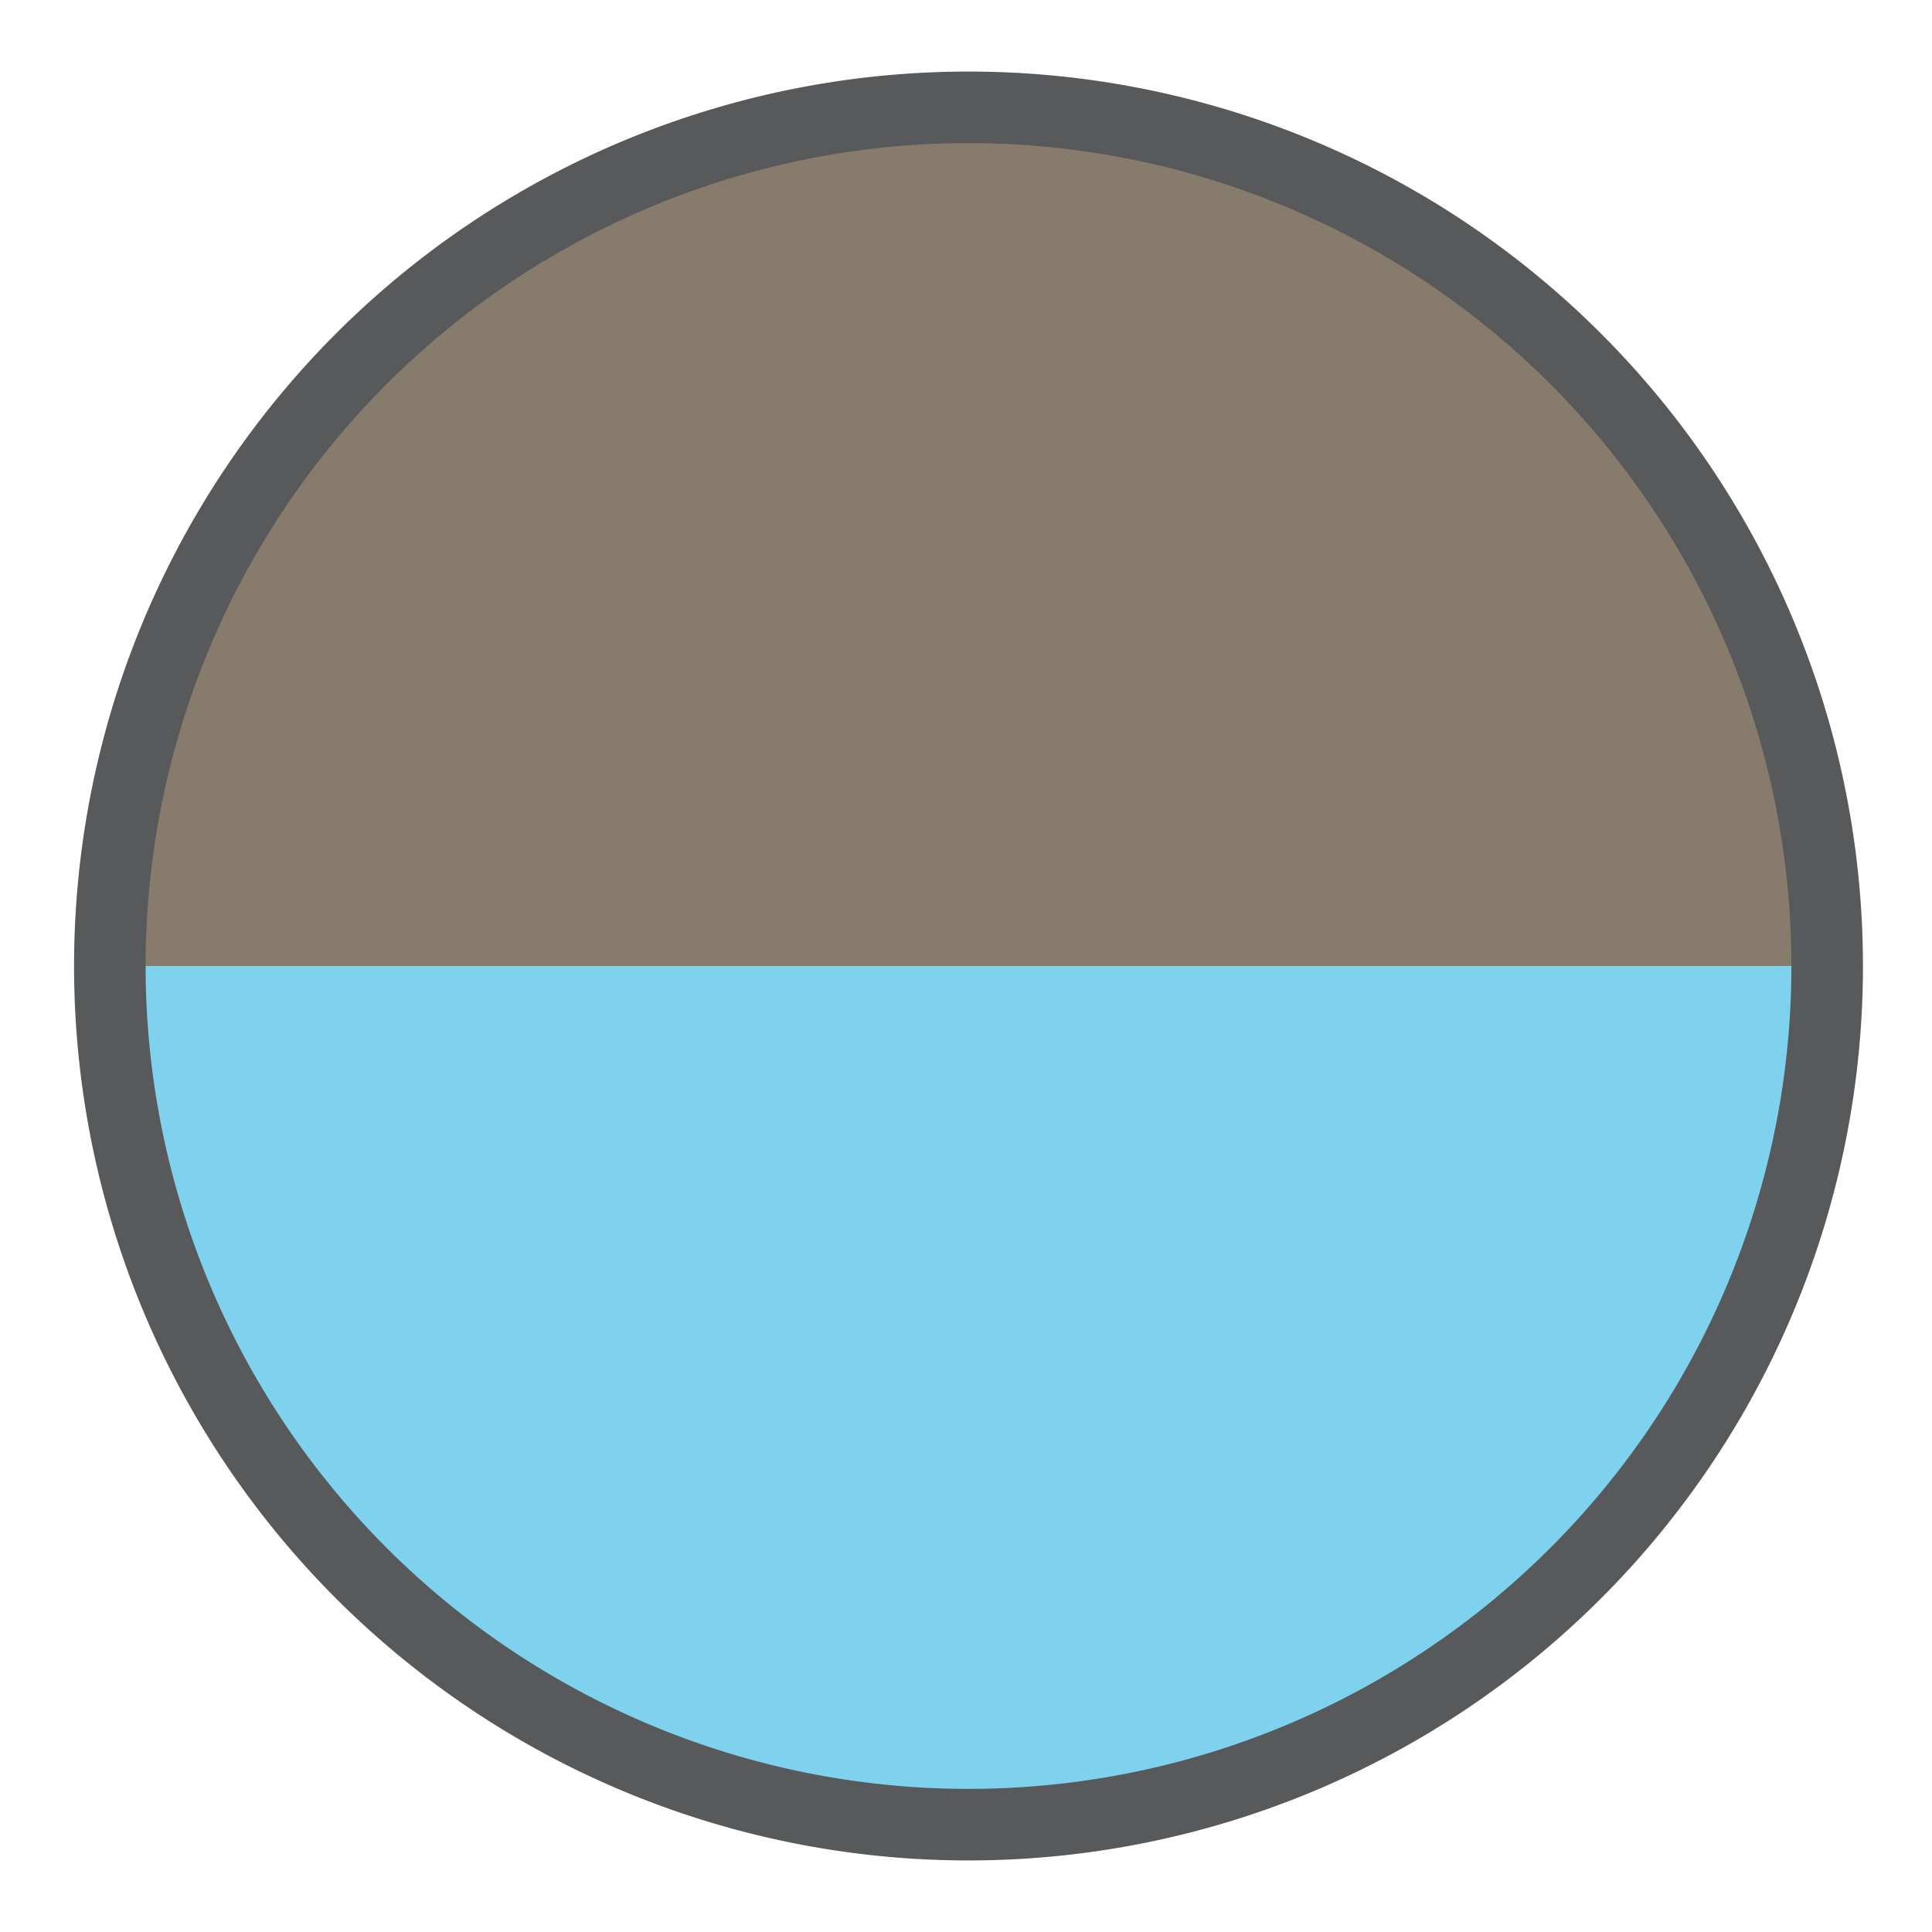 <svg xmlns="http://www.w3.org/2000/svg" id="Layer_1" data-name="Layer 1" viewBox="0.0 0.0 54.0 54.0" width="54.0" height="54.0"><defs><style>.cls-1{fill:#7ed2ed;}.cls-2{fill:#877b6c;}.cls-3{fill:none;stroke:#58595b;stroke-miterlimit:10;stroke-width:2px;}</style></defs><path class="cls-1" d="M51.07,27a24,24,0,1,1-24-24,24,24,0,0,1,24,24" /><path class="cls-2" d="M2.93,27a24,24,0,0,1,48,0" /><path class="cls-3" d="M51.07,27a24,24,0,1,1-24-24,24,24,0,0,1,24,24" /></svg>